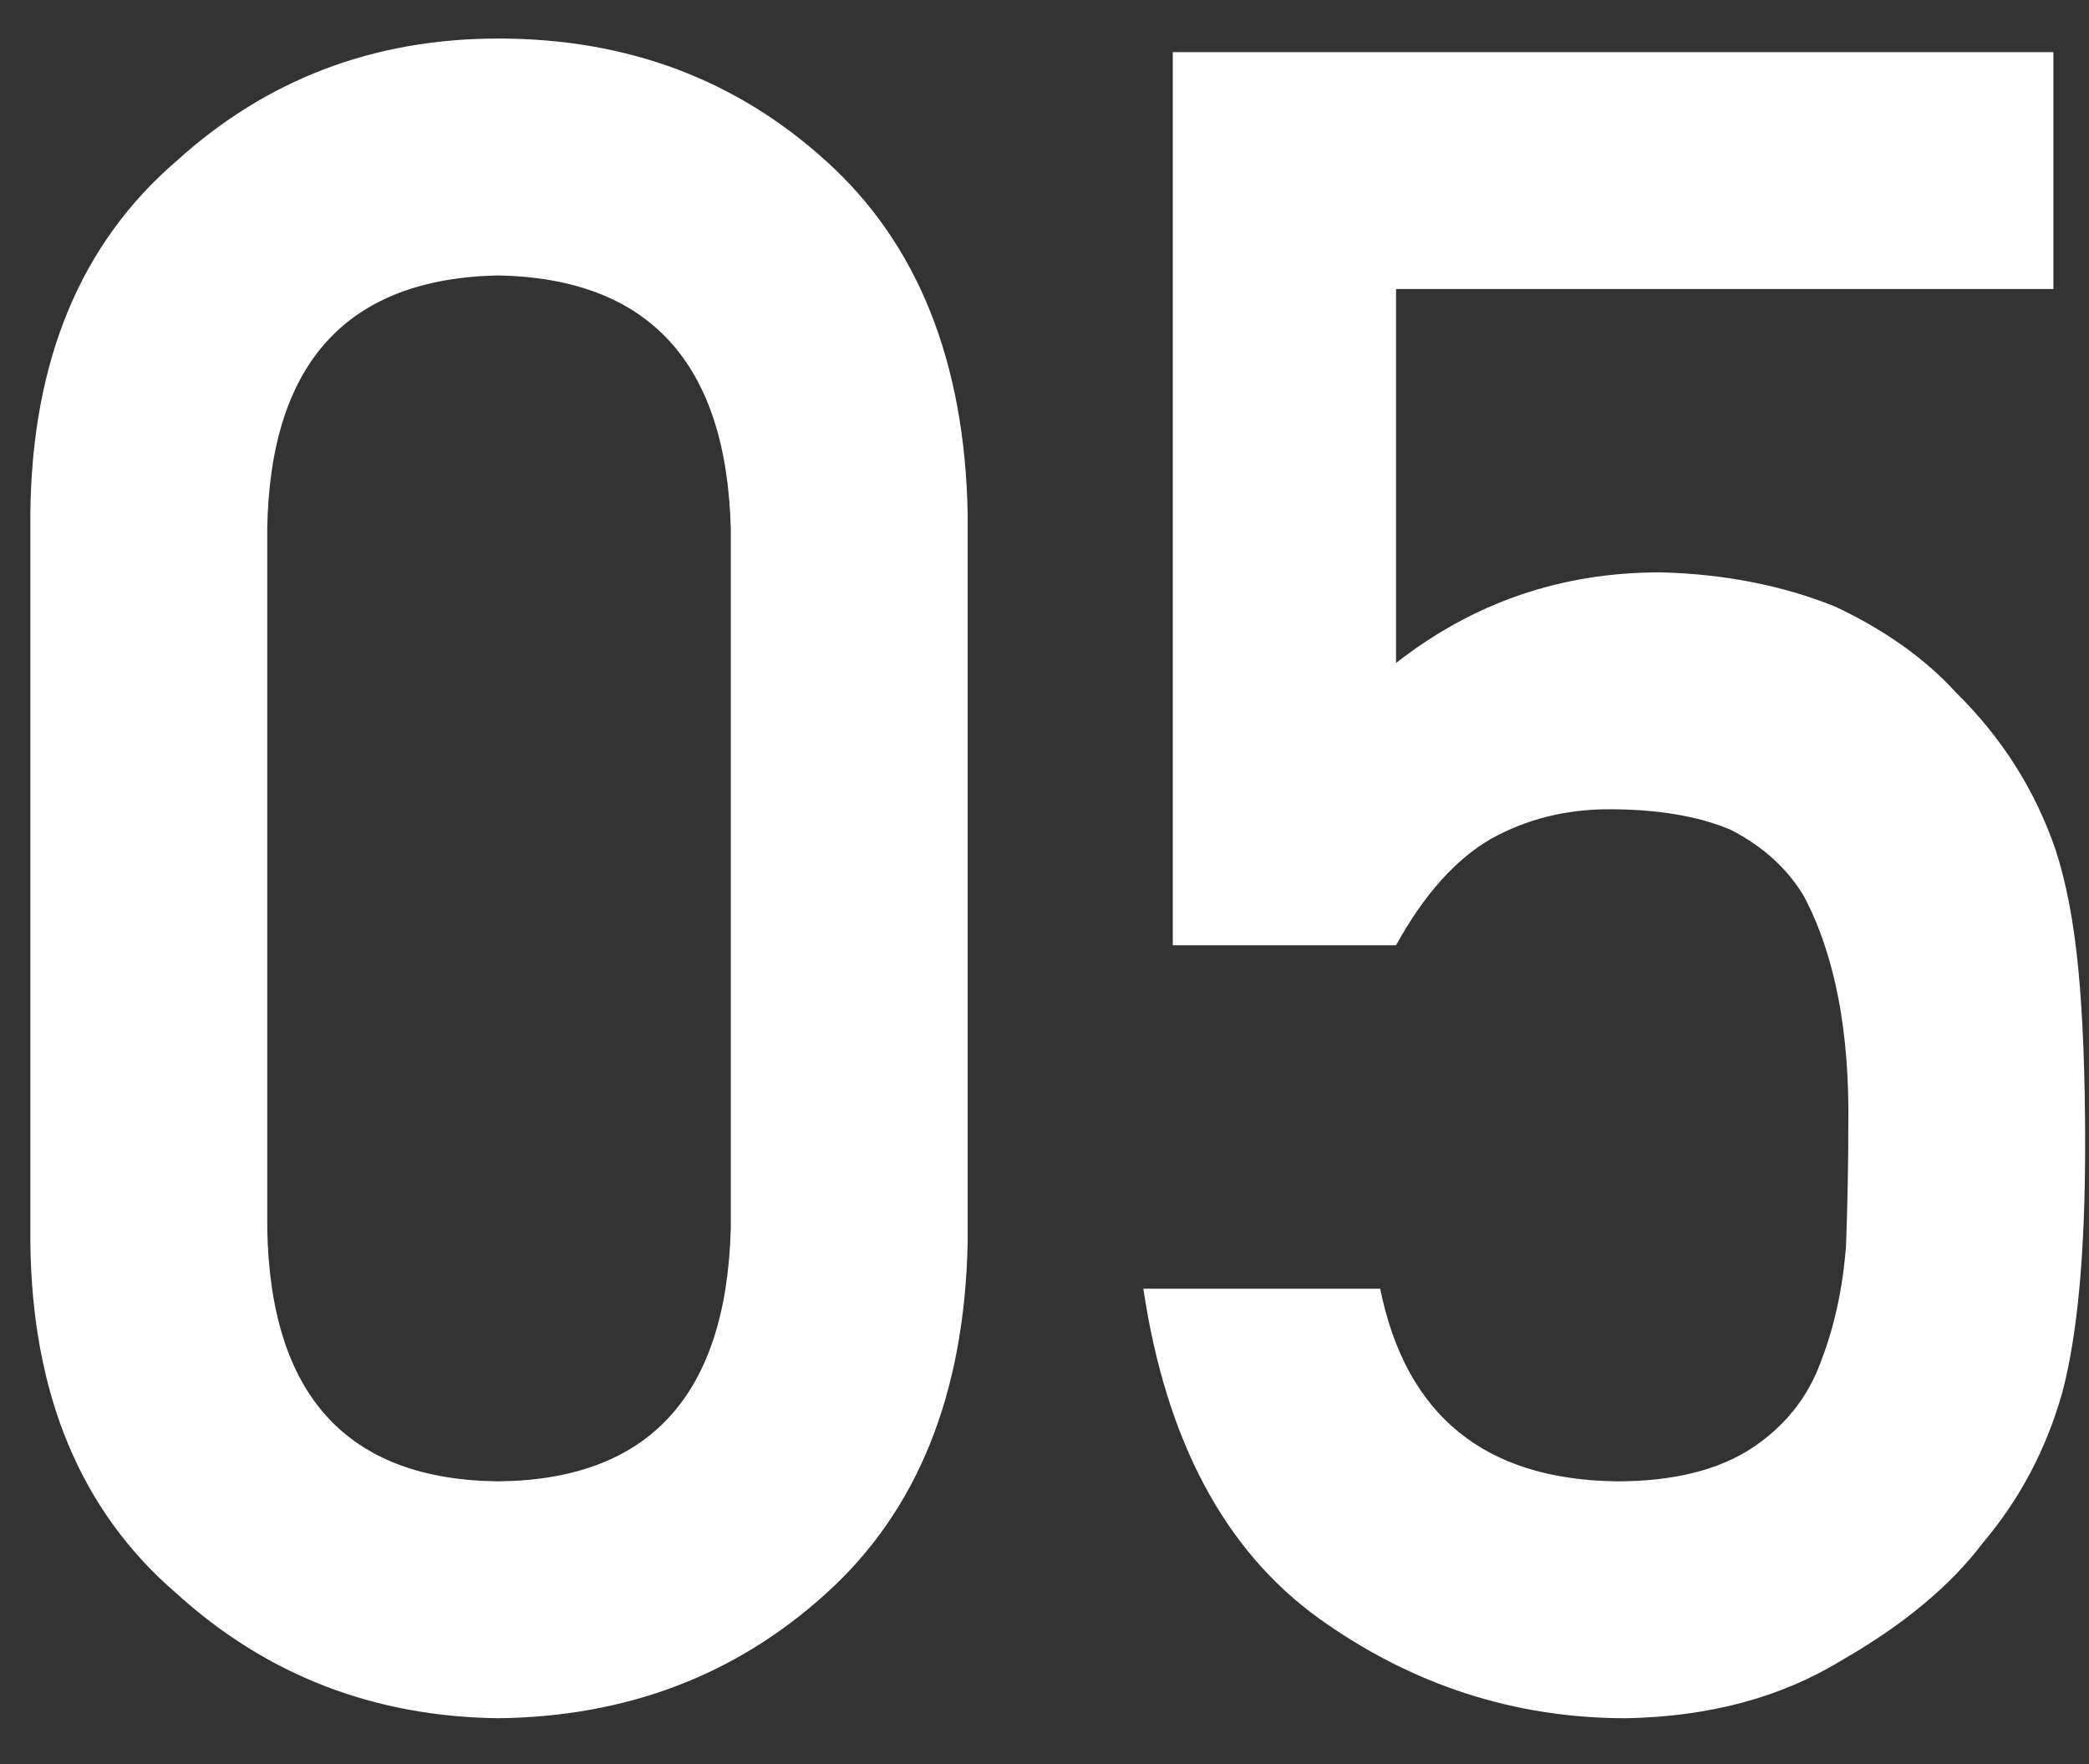 <svg width="45" height="38" viewBox="0 0 45 38" fill="none" xmlns="http://www.w3.org/2000/svg">
<rect x="0" y="0" width="45" height="38" fill="#333333" stroke="none"/>
<path d="M15.742 26.465V11.377C15.645 7.812 13.976 5.998 10.737 5.933C7.482 5.998 5.822 7.812 5.757 11.377V26.465C5.822 30.062 7.482 31.877 10.737 31.909C13.976 31.877 15.645 30.062 15.742 26.465ZM0.654 26.758V11.06C0.687 7.772 1.737 5.241 3.804 3.467C5.741 1.709 8.052 0.83 10.737 0.83C13.504 0.83 15.856 1.709 17.793 3.467C19.762 5.241 20.78 7.772 20.845 11.06V26.758C20.78 30.029 19.762 32.552 17.793 34.326C15.856 36.084 13.504 36.979 10.737 37.012C8.052 36.979 5.741 36.084 3.804 34.326C1.737 32.552 0.687 30.029 0.654 26.758ZM25.264 20.361V1.123H44.233V6.226H30.073V14.282C31.733 12.98 33.63 12.329 35.762 12.329C37.129 12.362 38.382 12.606 39.522 13.062C40.596 13.566 41.467 14.185 42.134 14.917C43.127 15.894 43.843 17.025 44.282 18.311C44.51 19.01 44.673 19.865 44.77 20.874C44.868 21.899 44.917 23.161 44.917 24.658C44.917 26.969 44.754 28.744 44.429 29.98C44.087 31.201 43.517 32.283 42.72 33.227C42.02 34.155 41.003 35.002 39.668 35.767C38.366 36.564 36.82 36.979 35.029 37.012C32.62 37.012 30.415 36.296 28.413 34.863C26.379 33.398 25.117 31.03 24.629 27.759H29.731C30.285 30.493 31.986 31.877 34.834 31.909C36.055 31.909 37.031 31.665 37.764 31.177C38.464 30.705 38.952 30.086 39.228 29.321C39.522 28.556 39.7 27.726 39.766 26.831C39.798 25.952 39.815 25.098 39.815 24.268C39.847 22.233 39.53 20.581 38.862 19.311C38.504 18.709 37.975 18.229 37.275 17.871C36.575 17.578 35.705 17.432 34.663 17.432C33.735 17.432 32.889 17.643 32.124 18.066C31.359 18.506 30.675 19.271 30.073 20.361H25.264Z" fill="white"/>
</svg>

